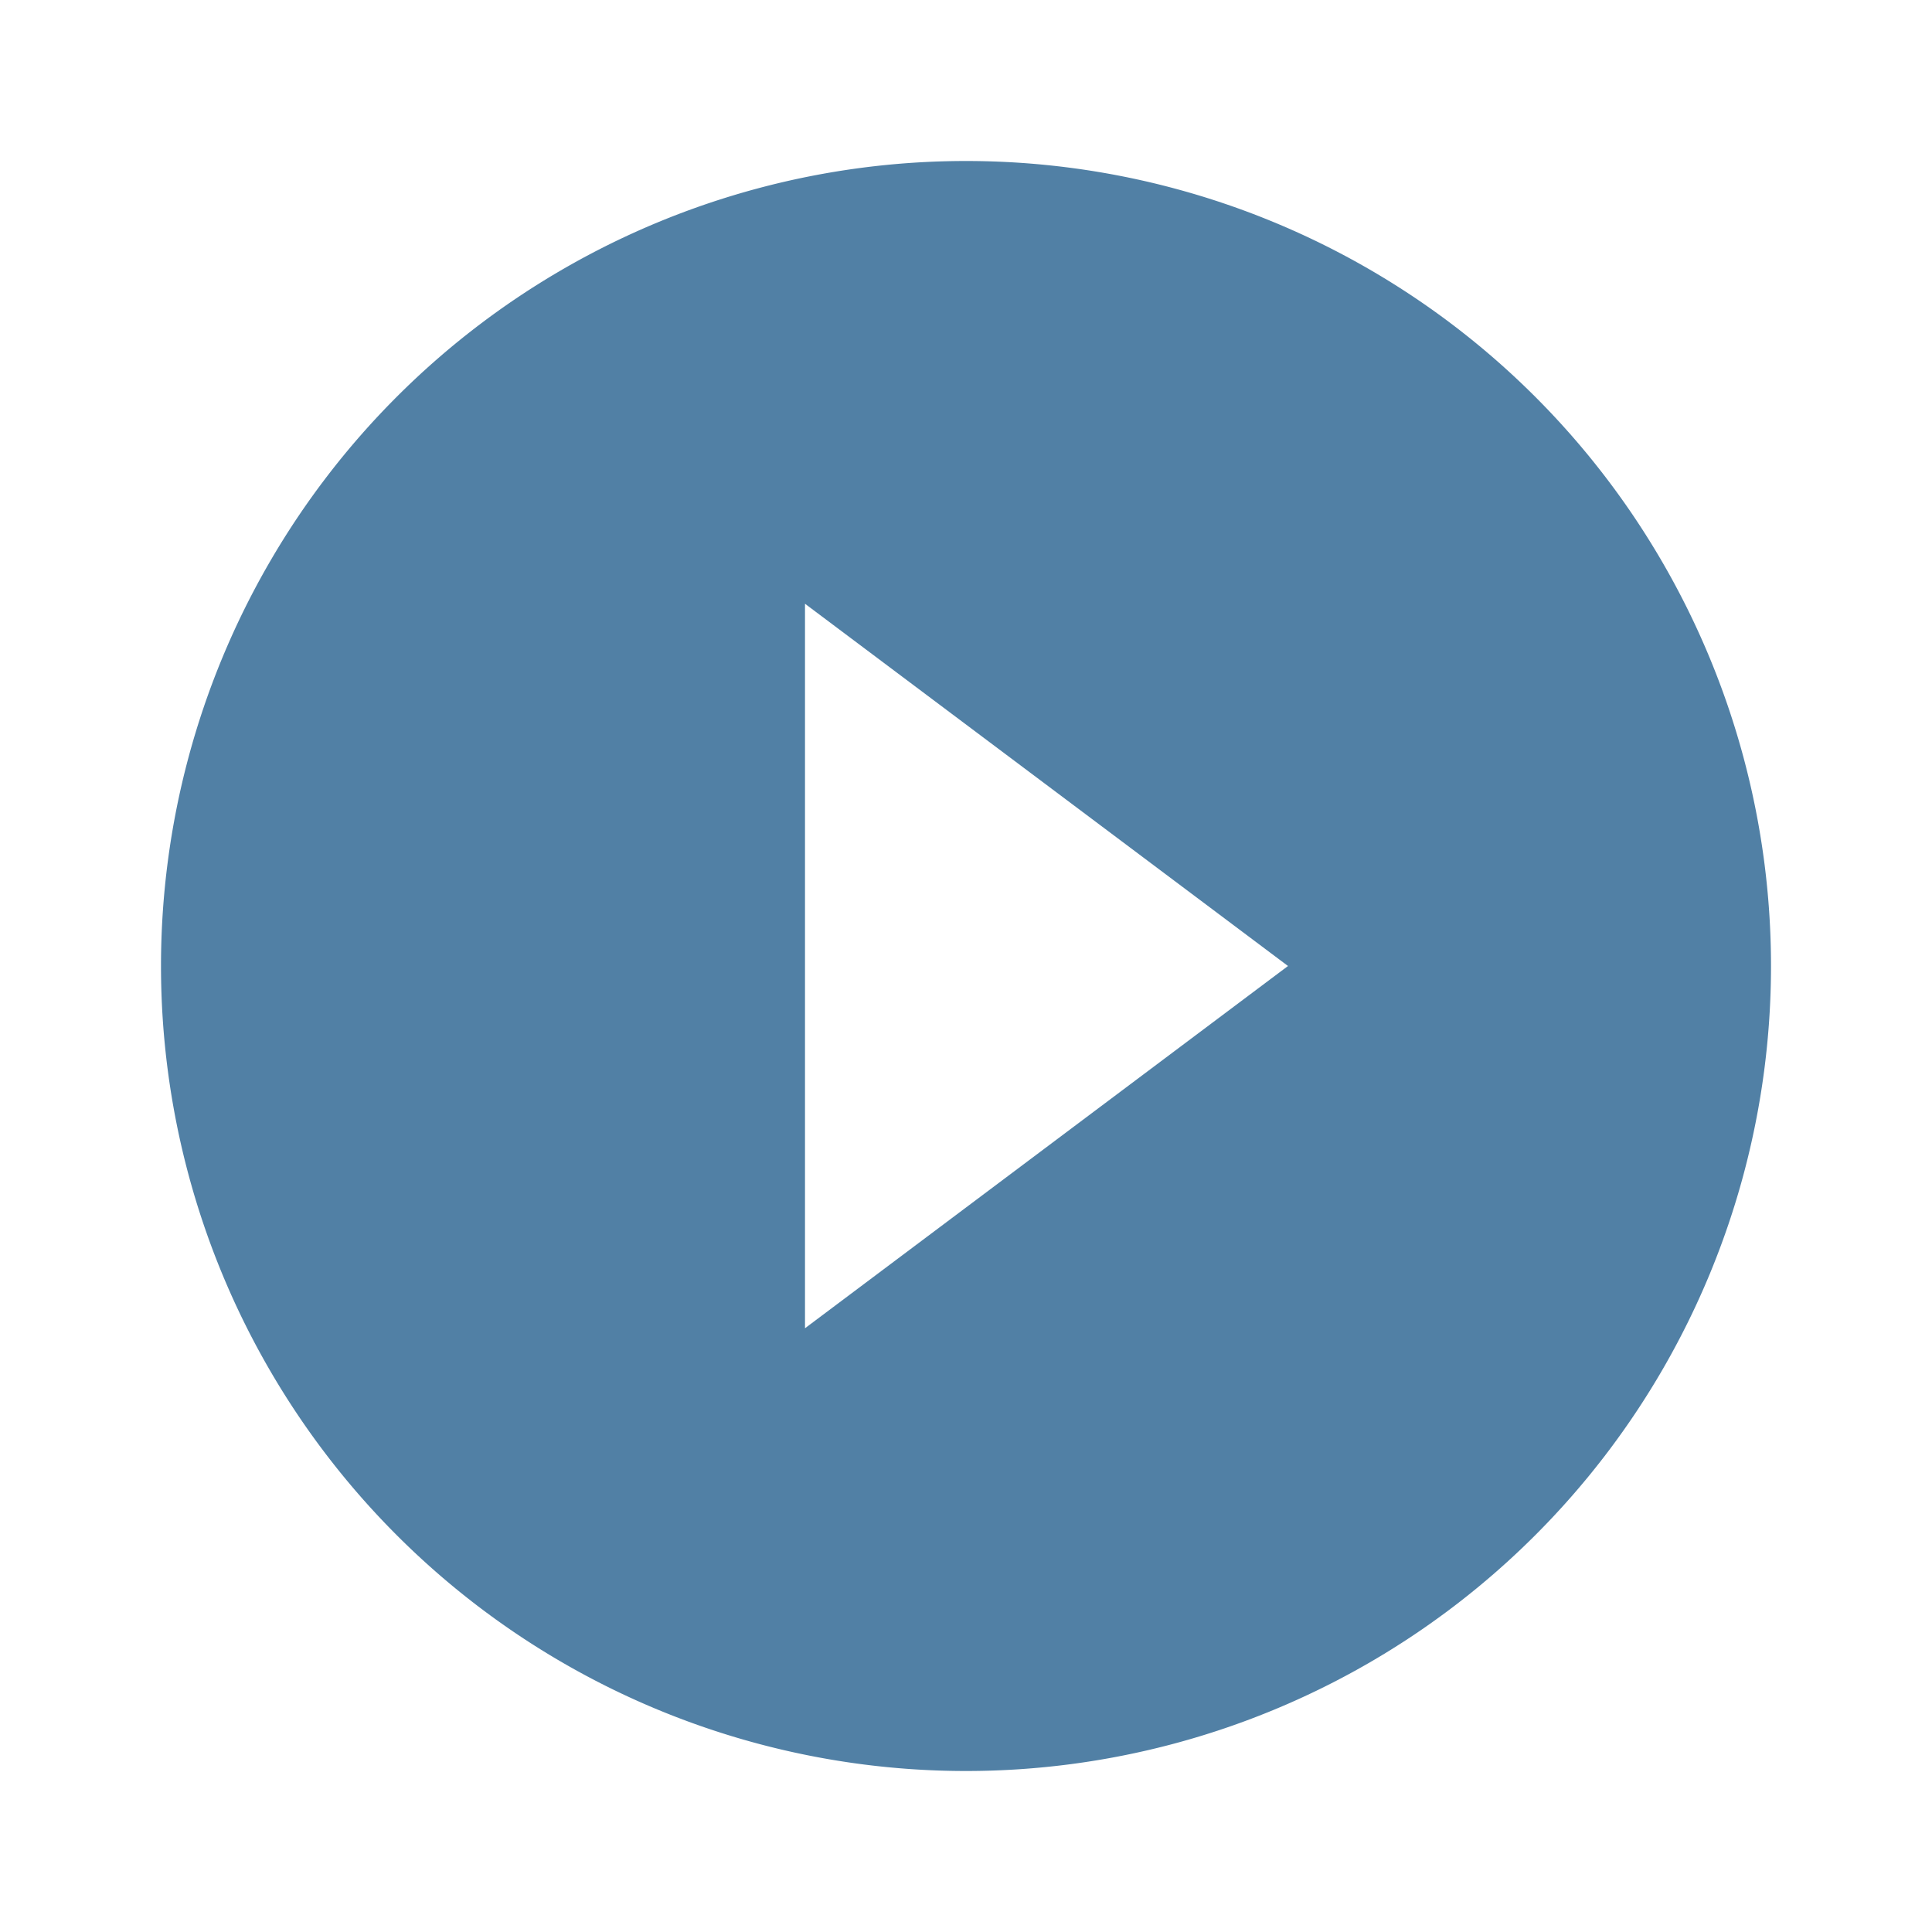 <svg height="24" viewBox="0 0 24 24" width="24" xmlns="http://www.w3.org/2000/svg"><path d="m10 16.5v-9l6 4.5m-4-10a10 10 0 0 0 -10 10 10 10 0 0 0 10 10 10 10 0 0 0 10-10 10 10 0 0 0 -10-10z" fill="#205d8c" fill-opacity=".78"/></svg>